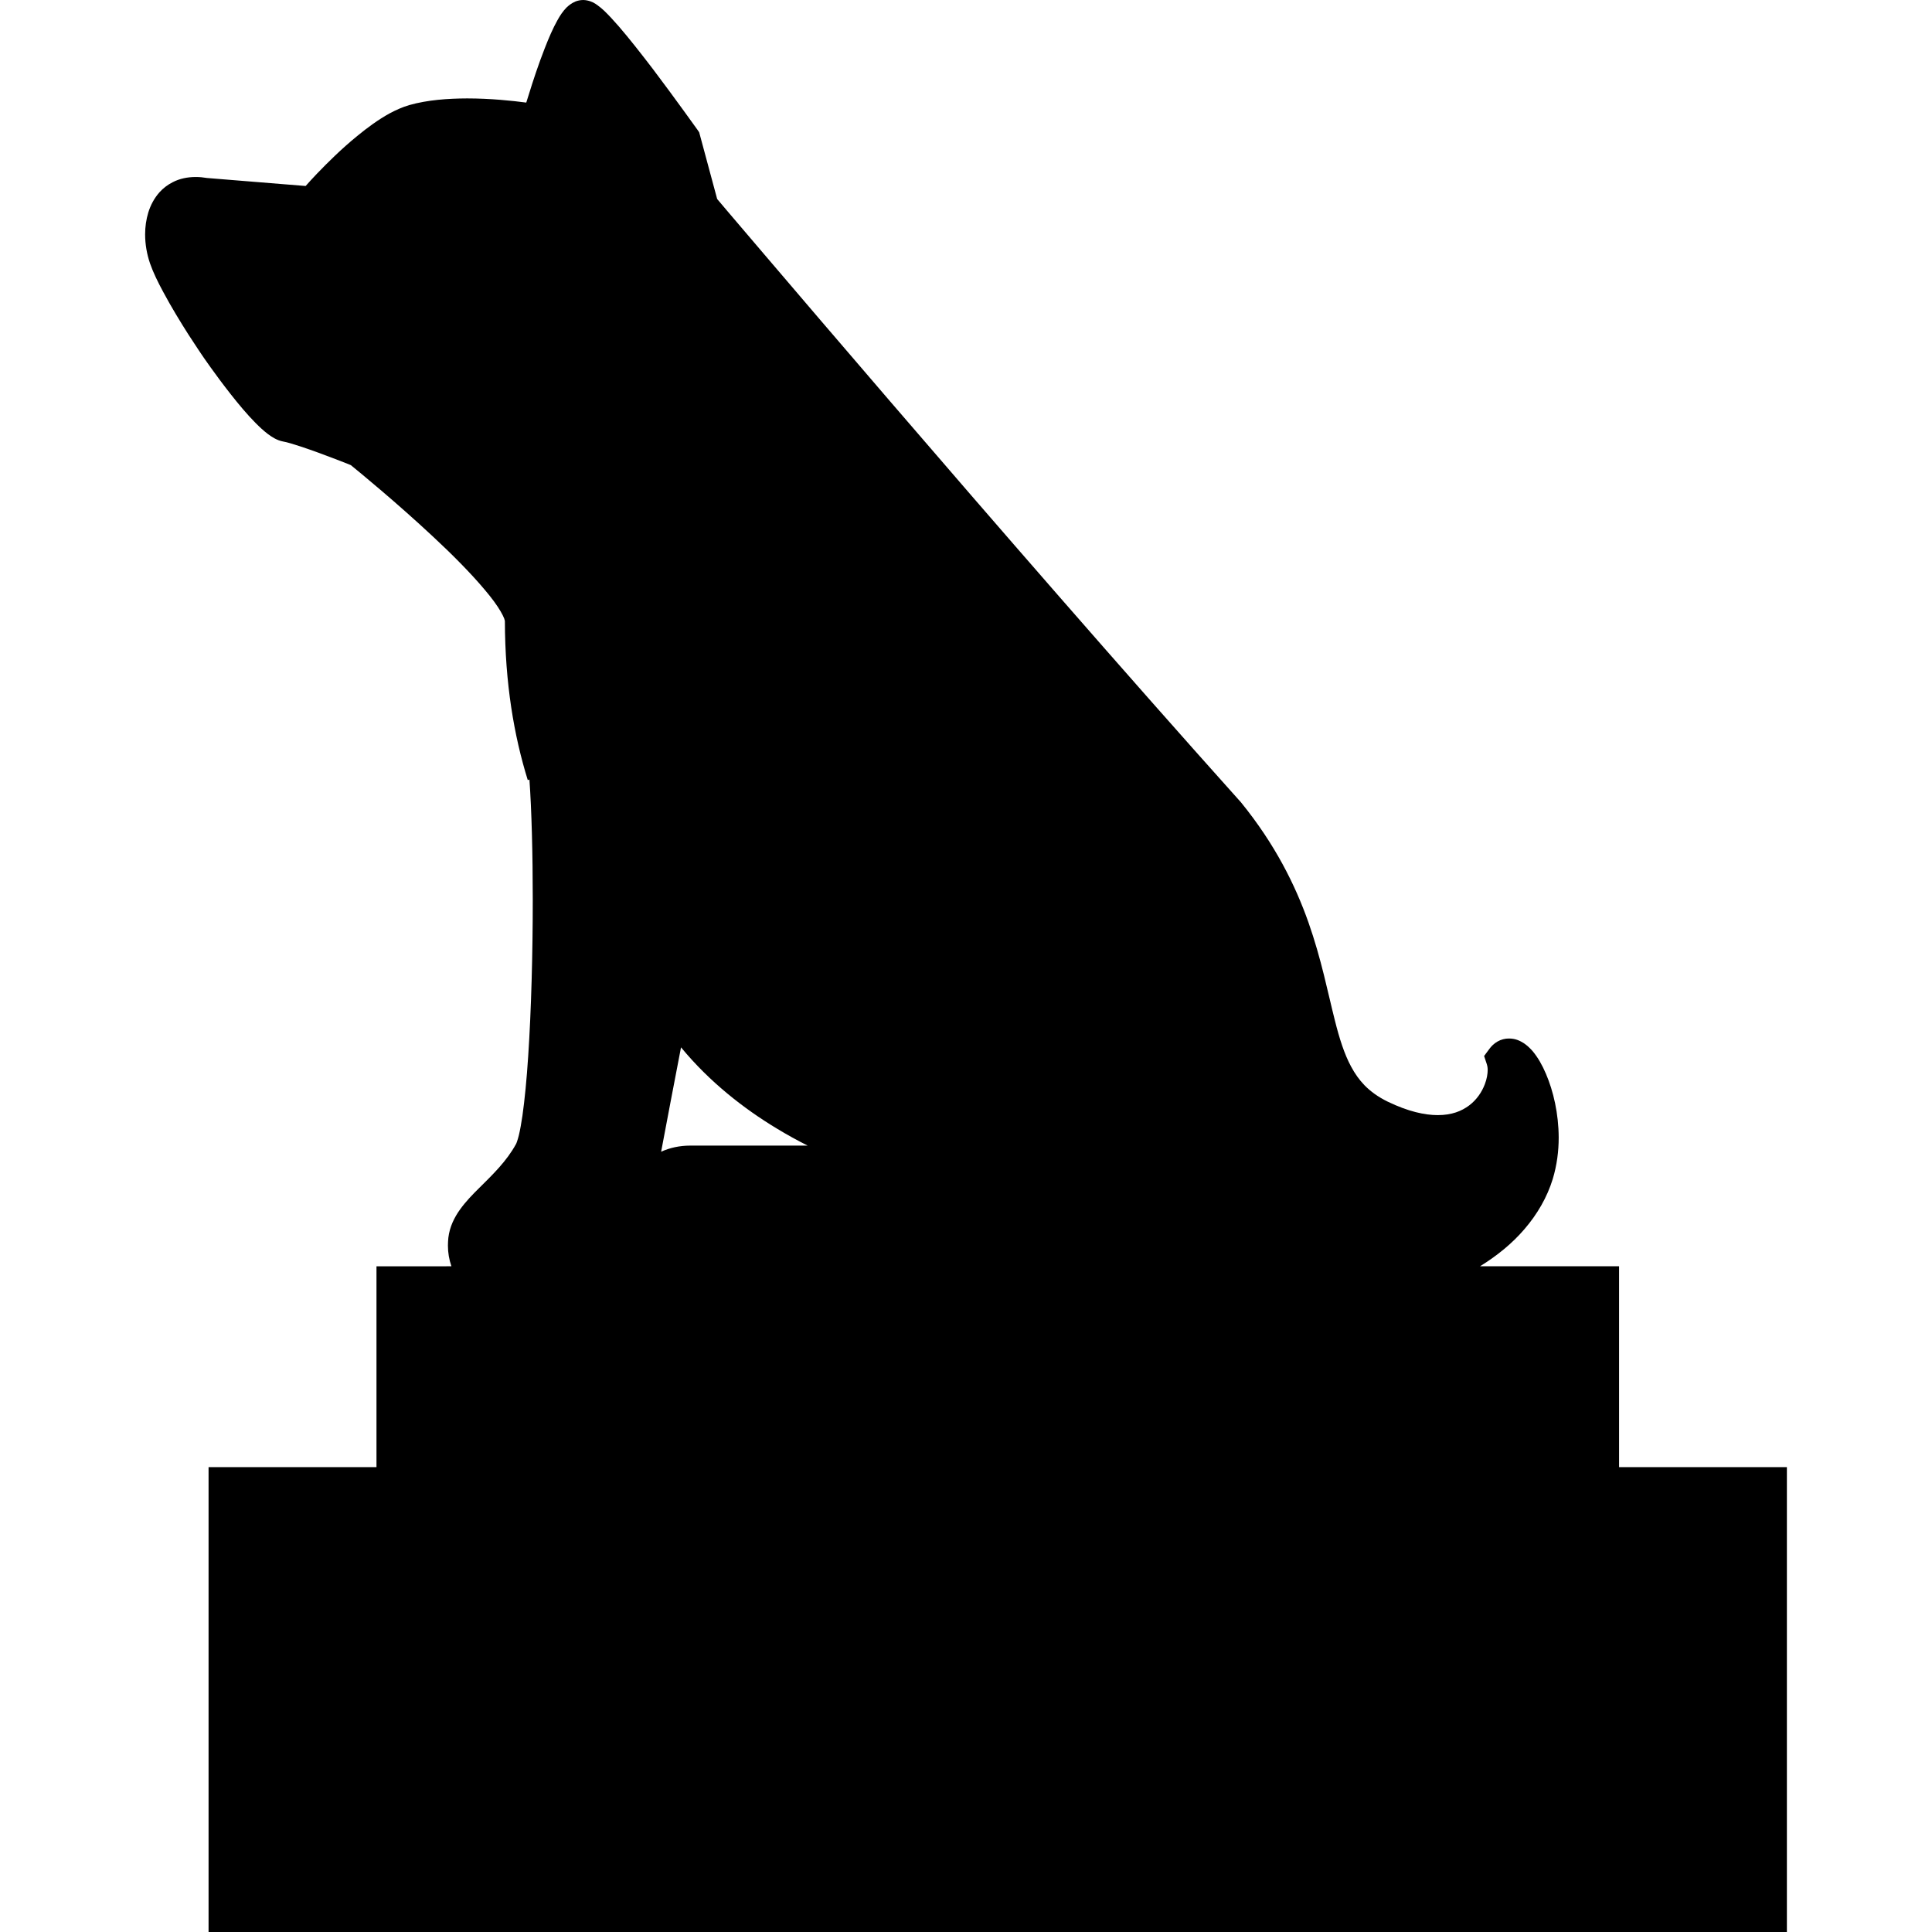 <?xml version="1.0" encoding="utf-8"?>

<!DOCTYPE svg PUBLIC "-//W3C//DTD SVG 1.1//EN" "http://www.w3.org/Graphics/SVG/1.1/DTD/svg11.dtd">

<svg height="800px" width="800px" version="1.1" id="_x32_" xmlns="http://www.w3.org/2000/svg" xmlns:xlink="http://www.w3.org/1999/xlink" 
	 viewBox="0 0 512 512"  xml:space="preserve">
<style type="text/css">
	.st0{fill:#000000;}
</style>
<g>
	<path class="st0" d="M429.071,388.802v-53.224h-36.853c4.502-2.778,8.498-6.023,11.737-9.796c3.422-3.964,6.048-8.466,7.548-13.364
		c1.101-3.66,1.567-7.372,1.567-10.951c-0.025-6.368-1.414-12.309-3.376-16.892c-0.994-2.342-2.119-4.3-3.488-5.962
		c-0.705-0.812-1.476-1.562-2.45-2.201c-0.507-0.314-1.059-0.618-1.698-0.841c-0.64-0.223-1.37-0.355-2.14-0.355
		c-1.034-0.021-2.16,0.274-3.067,0.802c-0.928,0.526-1.632,1.236-2.14,1.936l-1.409,1.896l0.745,2.251
		c0.092,0.264,0.203,0.791,0.203,1.46c0,1.014-0.223,2.383-0.751,3.752c-0.776,2.069-2.165,4.148-4.172,5.648
		c-2.008,1.5-4.588,2.555-8.315,2.555c-3.402,0-7.767-0.923-13.217-3.549c-2.581-1.258-4.548-2.698-6.181-4.351
		c-1.409-1.46-2.555-3.082-3.574-4.988c-1.785-3.306-3.088-7.412-4.3-12.27c-1.855-7.28-3.533-16.102-6.996-25.937
		c-3.482-9.846-8.801-20.634-17.891-31.819l-0.086-0.111l-0.072-0.061c-30.886-34.445-65.725-74.578-92.819-106.083
		c-13.547-15.756-25.172-29.344-33.4-39.008c-4.127-4.826-7.392-8.69-9.643-11.316c-1.278-1.521-2.206-2.627-2.779-3.286
		l-4.766-17.684l-0.466-0.679c-0.021,0-5.648-7.94-11.783-16.062c-3.087-4.036-6.286-8.122-9.064-11.336
		c-1.389-1.592-2.672-2.981-3.839-4.106c-0.598-0.547-1.17-1.055-1.81-1.5c-0.329-0.244-0.664-0.466-1.08-0.69
		c-0.42-0.193-0.927-0.416-1.657-0.568C155.261,0.051,154.906,0,154.577,0c-0.796,0-1.5,0.172-2.073,0.396
		c-1.106,0.467-1.79,1.065-2.362,1.592c-1.035,1.055-1.72,2.14-2.404,3.357c-1.212,2.16-2.316,4.715-3.396,7.503
		c-1.612,4.117-3.113,8.64-4.193,12.168c-0.264,0.802-0.487,1.501-0.685,2.17c-3.685-0.487-9.485-1.105-15.666-1.105
		c-5.115,0.02-10.479,0.394-15.331,1.764c-1.81,0.528-3.534,1.308-5.232,2.211c-2.956,1.632-5.846,3.741-8.579,5.992
		c-4.127,3.357-7.879,7.088-10.657,9.978c-1.216,1.277-2.23,2.383-3.001,3.264l-26.125-2.119c-1.015-0.172-2.028-0.264-3.002-0.264
		c-2.205,0-4.279,0.436-6.089,1.37c-1.364,0.69-2.56,1.612-3.508,2.666c-1.435,1.613-2.383,3.468-2.976,5.364
		c-0.573,1.896-0.842,3.832-0.842,5.8c0,2.626,0.466,5.273,1.303,7.706c0.816,2.352,2.054,4.898,3.488,7.544
		c2.119,3.976,4.655,8.112,6.683,11.296c2.033,3.154,3.533,5.334,3.554,5.385c0.02,0.04,3.488,5.141,7.656,10.434
		c2.098,2.666,4.344,5.364,6.53,7.564c1.105,1.126,2.185,2.119,3.31,2.981c0.573,0.426,1.146,0.811,1.81,1.176
		c0.659,0.345,1.37,0.658,2.318,0.832c0.837,0.131,2.601,0.658,4.542,1.298c2.956,0.973,6.465,2.271,9.222,3.335
		c1.368,0.527,2.56,1.014,3.422,1.329c0.264,0.122,0.507,0.213,0.704,0.304c2.318,1.875,12.178,9.977,21.71,18.88
		c5.141,4.766,10.17,9.846,13.79,14.176c1.81,2.129,3.264,4.116,4.172,5.688c0.462,0.77,0.772,1.45,0.948,1.896
		c0.086,0.244,0.132,0.446,0.152,0.528l0.025,0.132c0.04,16.549,2.423,30.409,6.064,42.141l0.441-0.132
		c0.578,8.071,0.883,19.611,0.883,31.9c0,14.064-0.396,29.152-1.212,41.42c-0.396,6.115-0.928,11.54-1.521,15.728
		c-0.309,2.078-0.619,3.843-0.948,5.192c-0.158,0.659-0.336,1.206-0.468,1.622c-0.131,0.426-0.262,0.69-0.308,0.751
		c-2.469,4.522-6.155,8.062-9.75,11.63c-1.79,1.764-3.554,3.579-5.054,5.668c-0.751,1.044-1.435,2.19-1.982,3.428
		c-0.553,1.257-0.948,2.615-1.126,4.076c-0.066,0.689-0.112,1.389-0.112,2.078c0,1.875,0.31,3.722,0.928,5.486H99.771v53.224H55.272
		V512h418.272V388.802H429.071z M182.948,303.596c-2.823,0-5.445,0.568-7.742,1.623c1.588-8.467,3.443-18.151,5.273-27.662
		c7.636,9.268,16.767,16.305,25.263,21.445c2.87,1.744,5.648,3.266,8.295,4.594C200.181,303.596,186.35,303.596,182.948,303.596z"/>
	<path class="st0" d="M155.57,0.091c0,0,0.021,0,0.021,0.021h0.025L155.57,0.091z"/>
</g>
</svg>